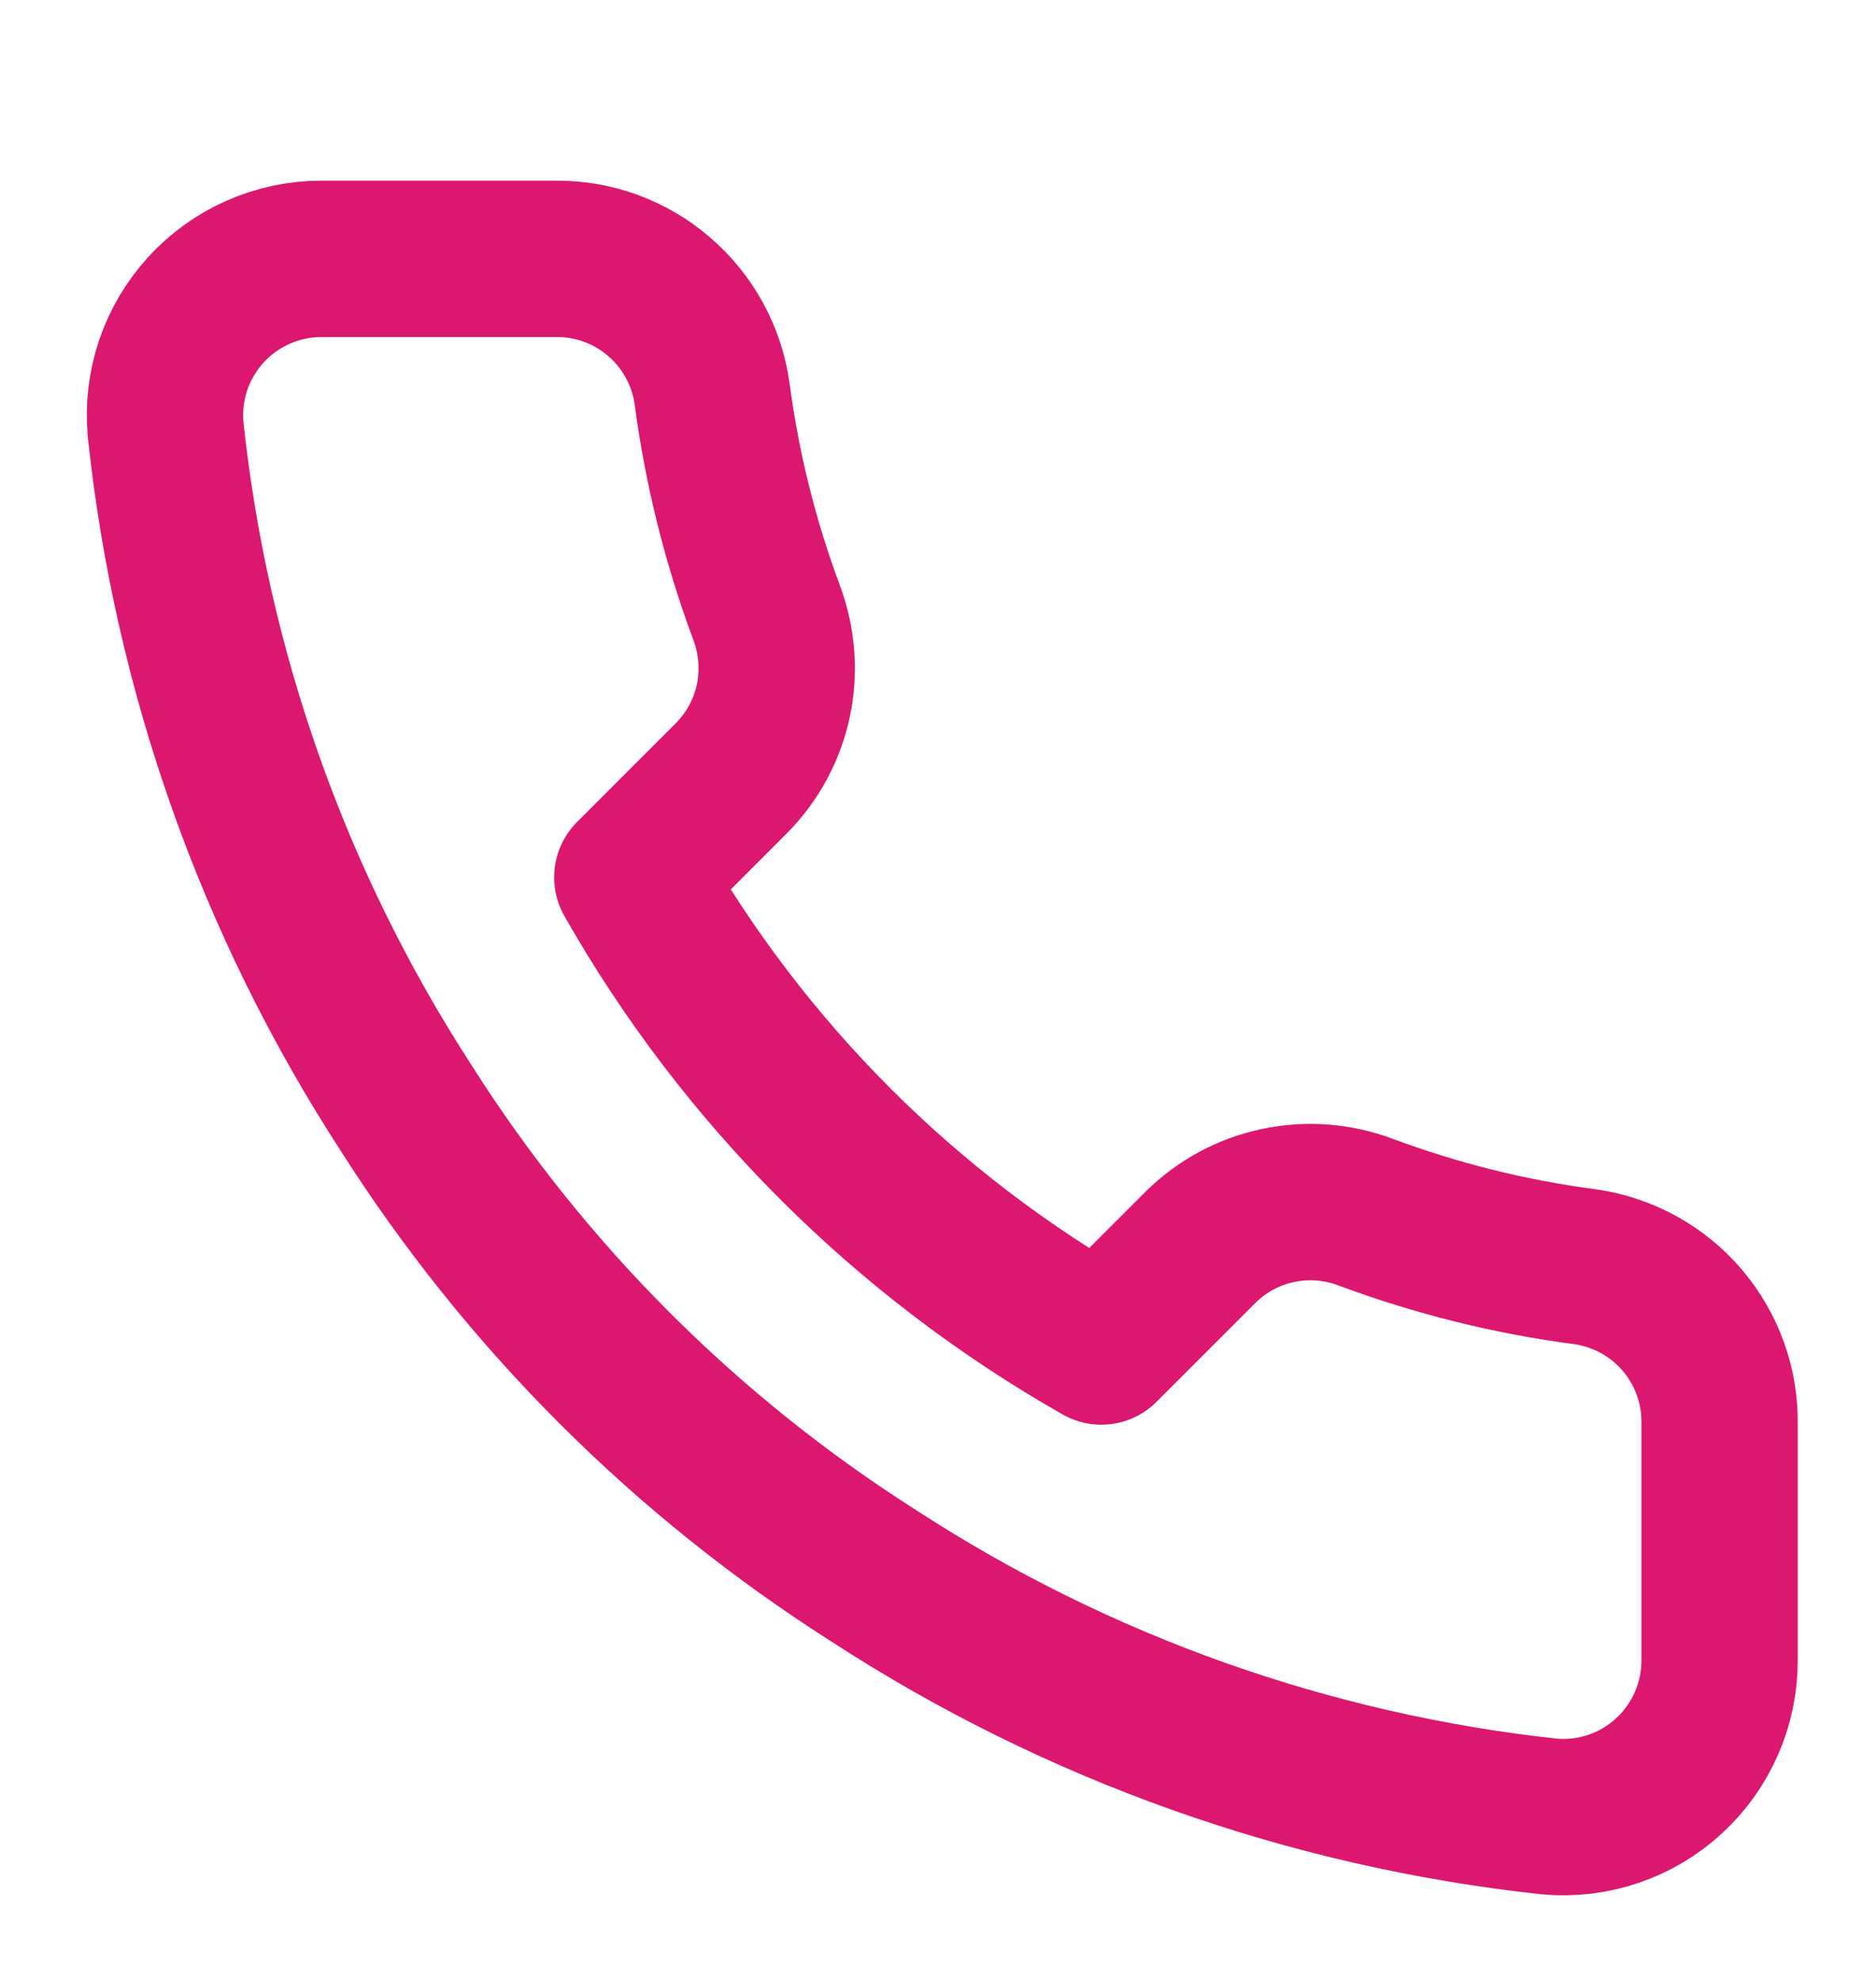 <svg width="18" height="19" viewBox="0 0 18 19" fill="none" xmlns="http://www.w3.org/2000/svg">
<g clip-path="url(#clip0_127_68)">
<path d="M16.499 13.673V15.923C16.5 16.132 16.457 16.339 16.373 16.53C16.29 16.721 16.167 16.893 16.013 17.034C15.859 17.176 15.678 17.283 15.48 17.35C15.282 17.417 15.072 17.442 14.864 17.423C12.556 17.172 10.339 16.384 8.392 15.12C6.579 13.969 5.043 12.433 3.892 10.62C2.624 8.664 1.835 6.436 1.589 4.118C1.57 3.911 1.595 3.702 1.661 3.504C1.728 3.307 1.835 3.126 1.975 2.972C2.116 2.818 2.286 2.695 2.477 2.611C2.667 2.527 2.873 2.483 3.082 2.483H5.332C5.696 2.479 6.048 2.608 6.324 2.846C6.6 3.083 6.781 3.413 6.832 3.773C6.927 4.493 7.103 5.2 7.357 5.88C7.457 6.149 7.479 6.441 7.42 6.721C7.36 7.002 7.221 7.259 7.019 7.463L6.067 8.415C7.134 10.293 8.689 11.848 10.567 12.915L11.519 11.963C11.723 11.761 11.98 11.622 12.261 11.563C12.541 11.503 12.833 11.525 13.102 11.626C13.782 11.879 14.489 12.056 15.209 12.15C15.573 12.202 15.906 12.385 16.144 12.666C16.382 12.947 16.508 13.305 16.499 13.673Z" stroke="#DC176F" stroke-width="1.5" stroke-linecap="round" stroke-linejoin="round"/>
</g>
<defs>
<clipPath id="clip0_127_68">
<rect width="18" height="18" fill="white" transform="translate(-0.001 0.983)"/>
</clipPath>
</defs>
</svg>

